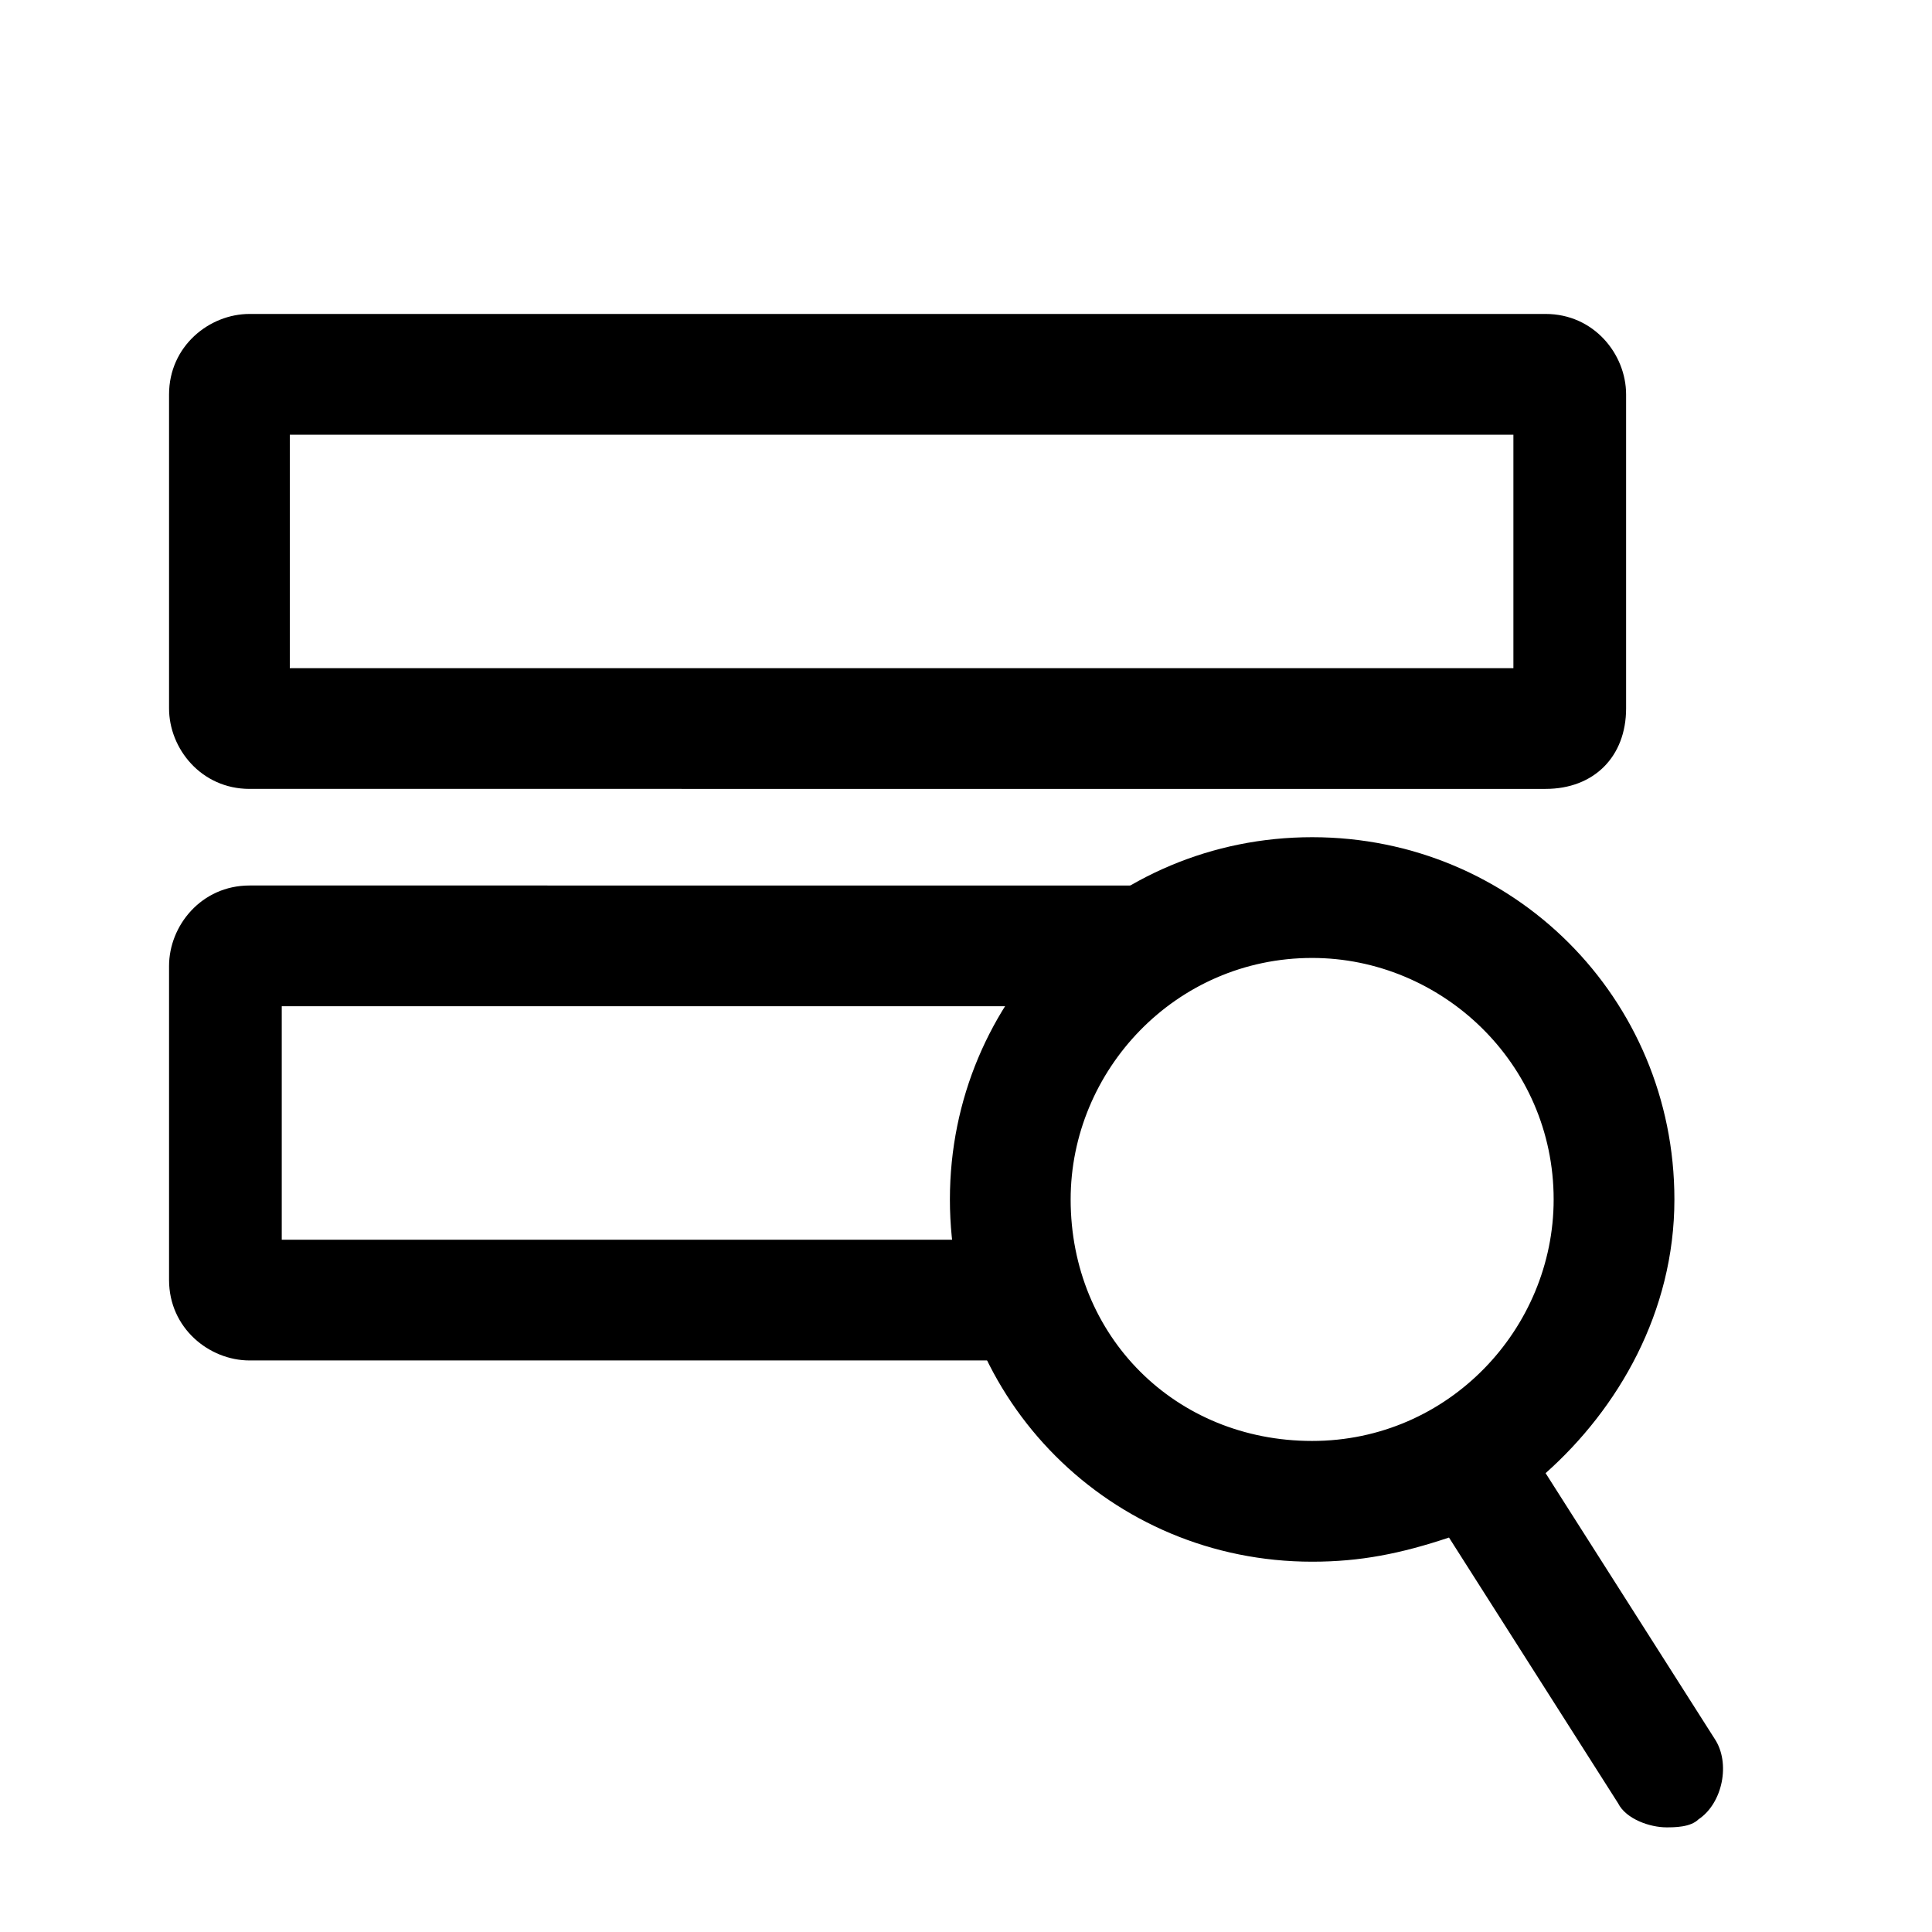<svg xmlns="http://www.w3.org/2000/svg" width="24" height="24" viewBox="0 0 24 24"><path d="M11.9 15.4H3.5v-2.9h9c.4-.6 1-1.2 1.7-1.5H3.1c-.6 0-1 .5-1 1v3.9c0 .6.5 1 1 1h9.3c-.3-.5-.5-1-.5-1.5Zm7.3-5.6H3.1c-.6 0-1-.5-1-1V4.9c0-.6.5-1 1-1h16.1c.6 0 1 .5 1 1v3.9c0 .6-.4 1-1 1ZM3.6 8.3h15.2V5.4H3.6v2.9Z"/><path fill-rule="nonzero" d="m21.3 21.6-2.1-3.3c.9-.8 1.6-2 1.6-3.4 0-2.5-2-4.5-4.5-4.5s-4.5 2-4.5 4.5 2 4.5 4.5 4.5c.6 0 1.1-.1 1.7-.3l2.1 3.3c.1.2.4.3.6.3.1 0 .3 0 .4-.1.3-.2.4-.7.2-1Zm-8-6.7c0-1.6 1.3-3 3-3 1.6 0 3 1.3 3 3 0 1.6-1.3 3-3 3s-3-1.3-3-3Z"/></svg>